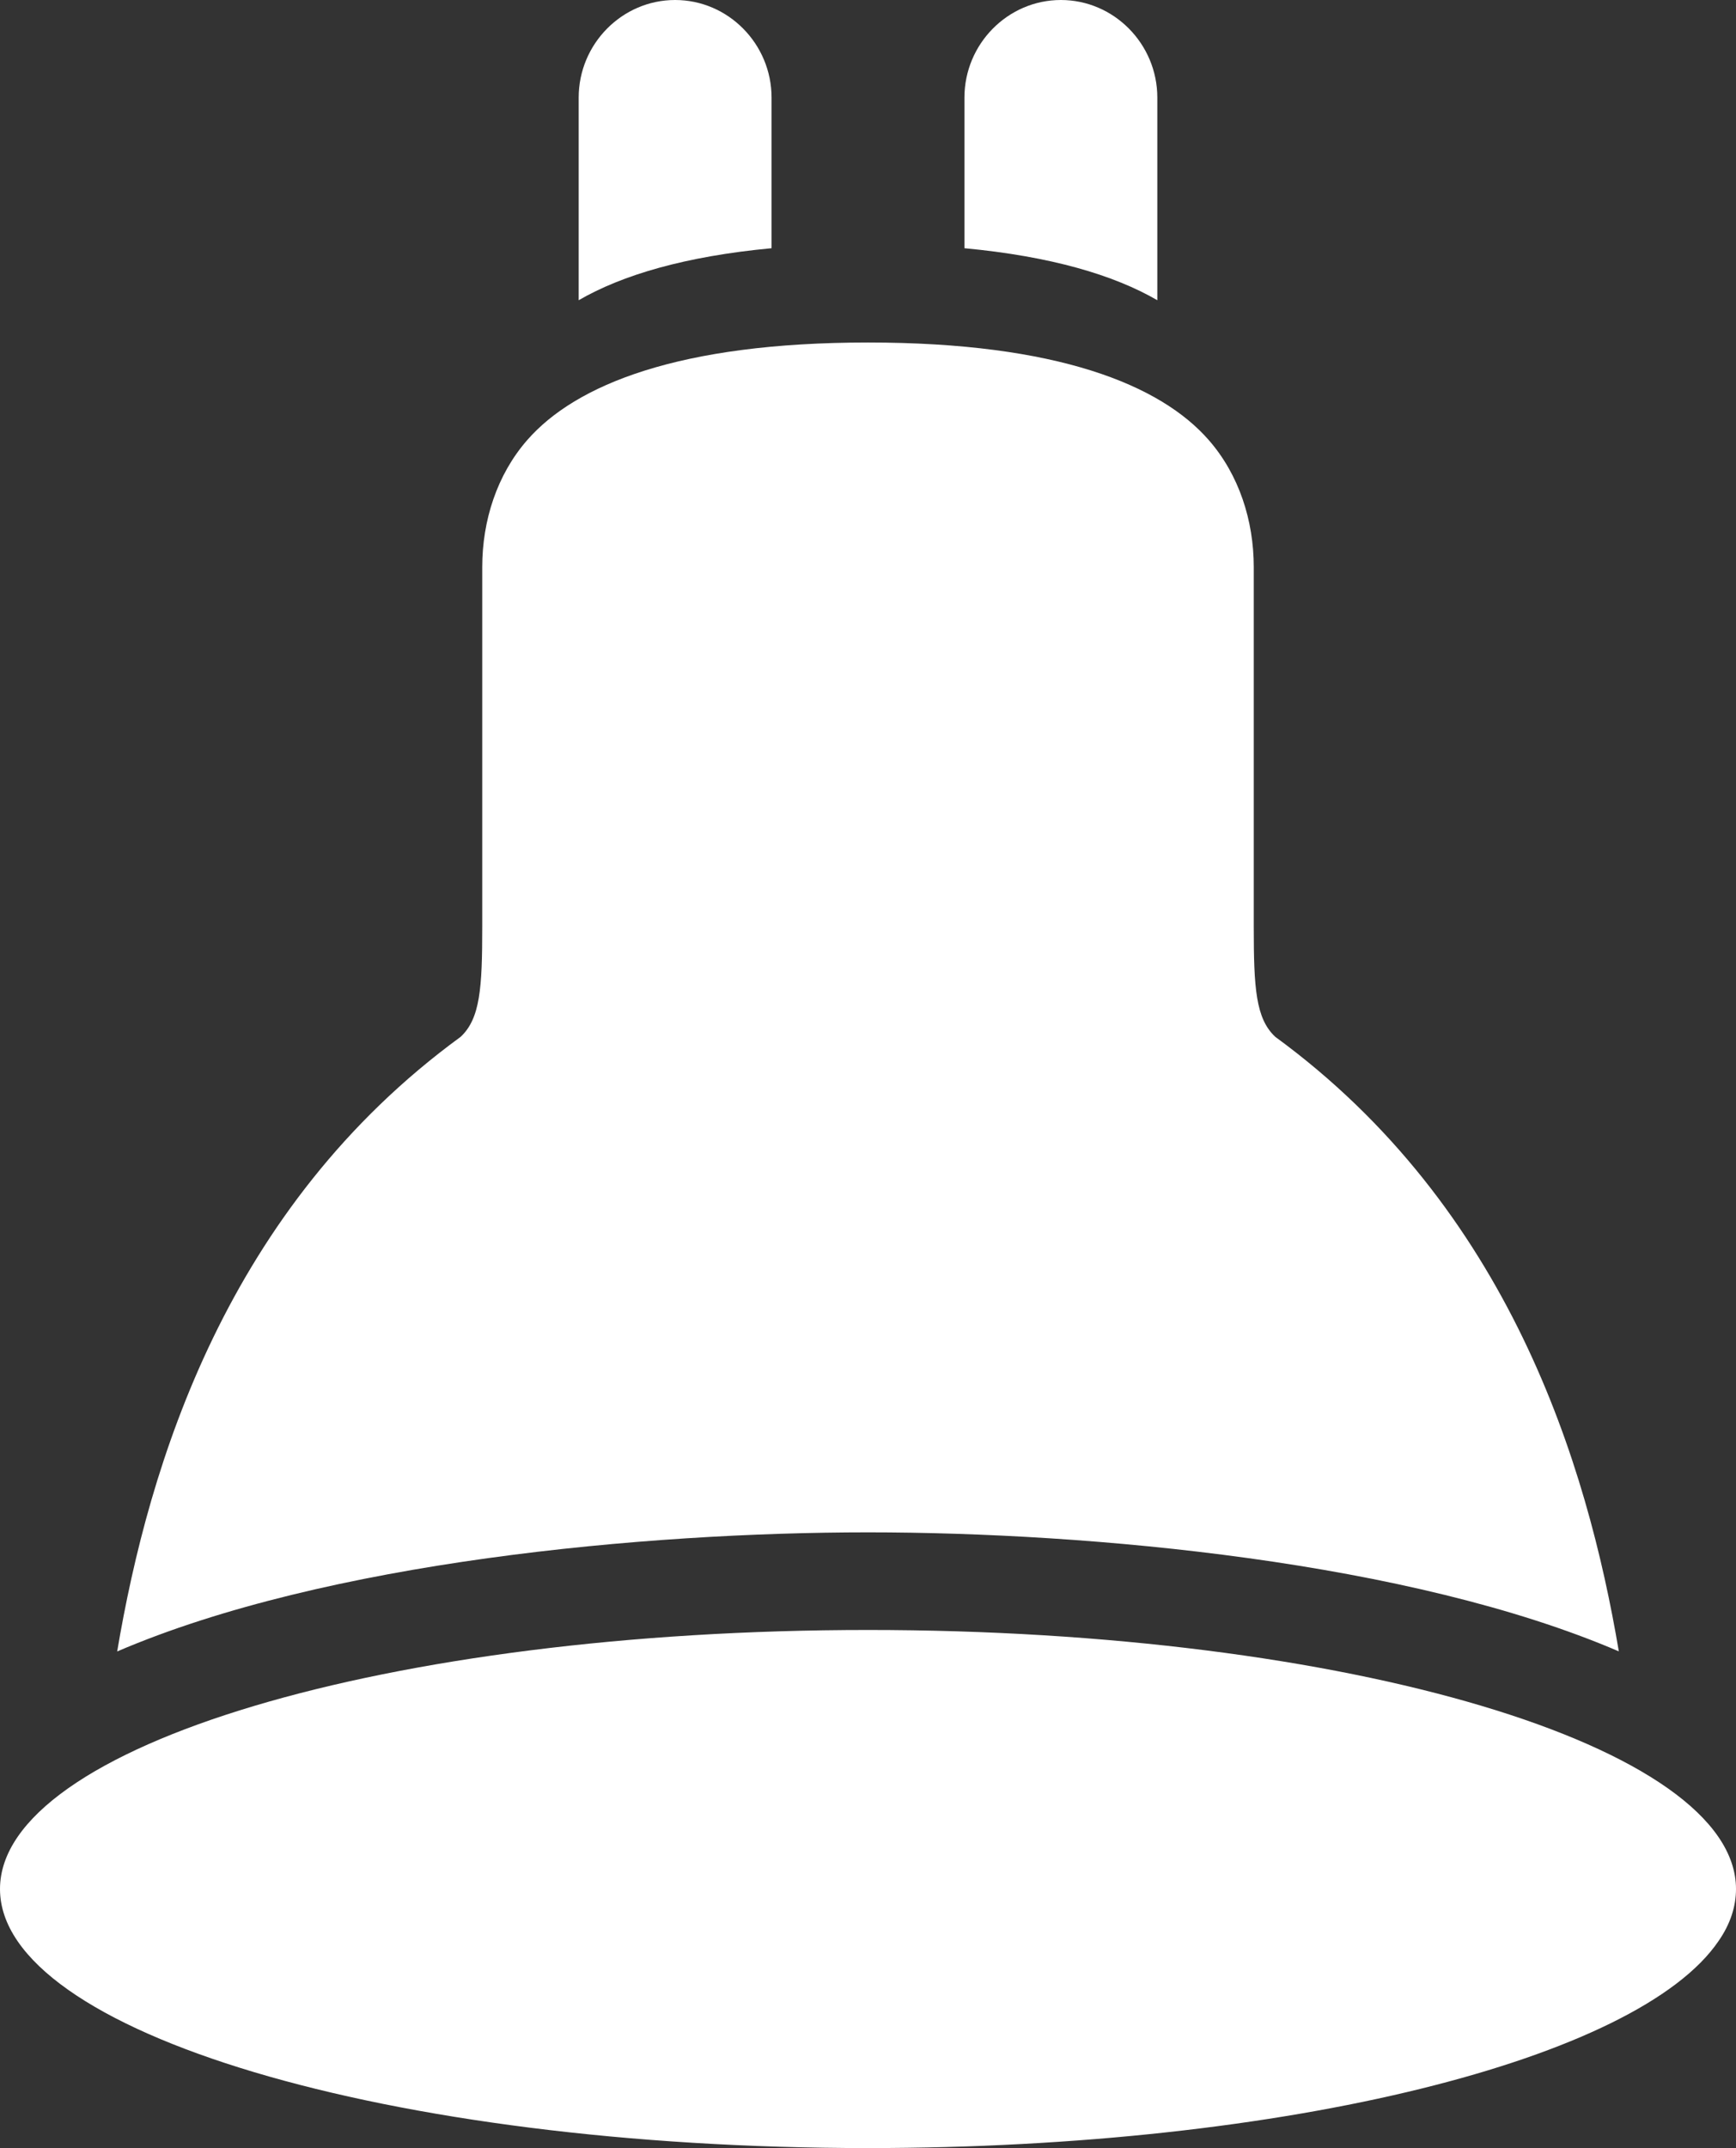 <svg width="38" height="47" viewBox="0 0 38 47" fill="none" xmlns="http://www.w3.org/2000/svg">
<rect x="0" y="0" width="38" height="47" fill="#333333" stroke="none"/>
<path d="M19 47C8.508 47 2.21879e-07 44.462 4.95492e-07 41.332C7.68919e-07 38.205 8.508 35.664 19 35.664C29.492 35.664 38 38.205 38 41.332C38 41.717 37.873 42.103 37.62 42.467C35.868 45.052 28.183 47 19 47ZM35.435 36.132C30.858 34.167 23.879 33.528 19 33.528C14.121 33.528 7.142 34.169 2.565 36.134C3.257 32.033 4.965 26.422 10.083 22.686C10.511 22.287 10.556 21.618 10.556 20.283L10.556 12.408C10.556 11.389 10.879 10.387 11.539 9.631C12.595 8.419 14.864 7.494 19 7.494C23.138 7.494 25.405 8.419 26.461 9.631C27.121 10.387 27.444 11.389 27.444 12.408L27.444 20.283C27.444 21.618 27.487 22.287 27.915 22.686C33.033 26.425 34.743 32.033 35.435 36.132ZM16.889 2.136L16.889 5.431C15.002 5.608 13.621 6.016 12.667 6.569L12.667 2.136C12.667 0.961 13.617 -5.94636e-06 14.778 -5.84485e-06C15.939 -5.74334e-06 16.889 0.961 16.889 2.136ZM25.333 2.136L25.333 6.569C24.379 6.016 22.998 5.608 21.111 5.431L21.111 2.136C21.111 0.961 22.061 -5.20812e-06 23.222 -5.10661e-06C24.383 -5.0051e-06 25.333 0.961 25.333 2.136Z" fill="white"/>
</svg>
